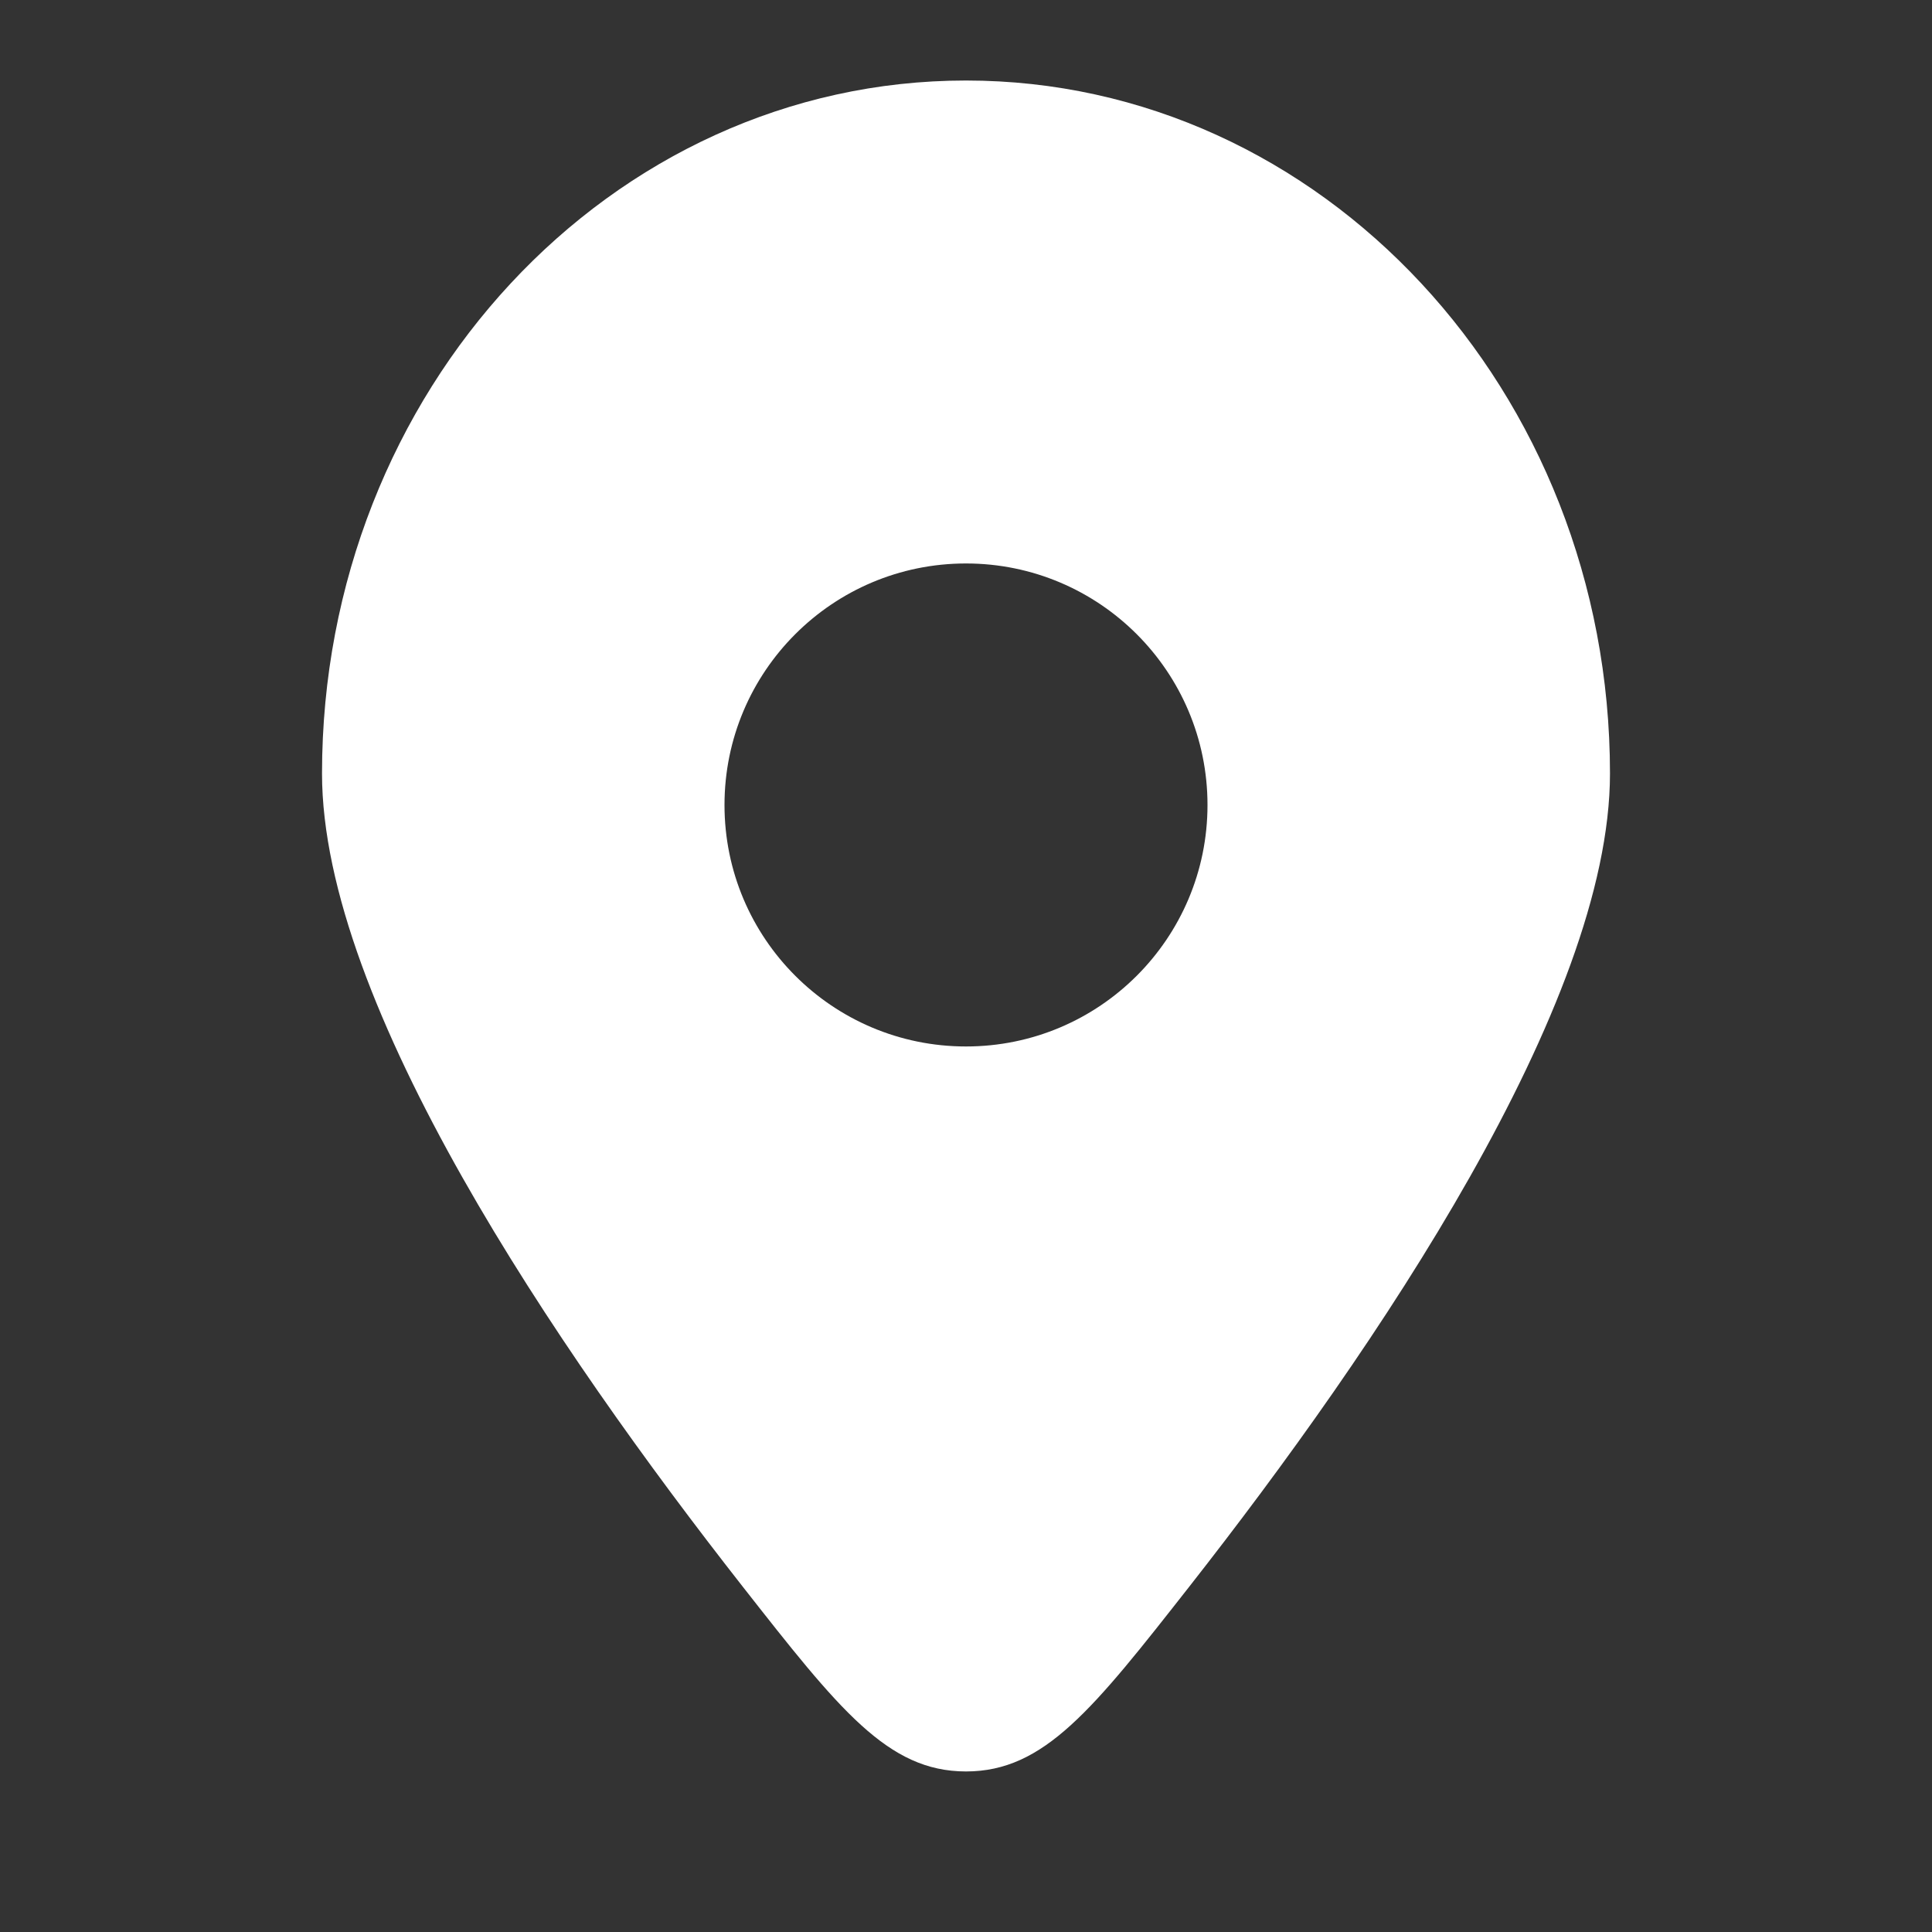 <svg width="40" height="40" viewBox="0 0 40 40" fill="none" xmlns="http://www.w3.org/2000/svg">
<rect x="0" y="0" width="40" height="40" fill="#333333" stroke="none"/>
<path fill-rule="evenodd" clip-rule="evenodd" d="M24.635 32.834C28.484 27.925 33.333 20.793 33.333 16.014C33.333 8.09 27.364 1.667 20 1.667C12.636 1.667 6.667 8.09 6.667 16.014C6.667 20.793 11.516 27.925 15.365 32.834C17.374 35.395 18.378 36.676 20 36.676C21.622 36.676 22.626 35.395 24.635 32.834ZM20 21.666C17.238 21.666 15 19.428 15 16.666C15 13.905 17.238 11.666 20 11.666C22.761 11.666 25 13.905 25 16.666C25 19.428 22.761 21.666 20 21.666Z" fill="white"/>
</svg>
